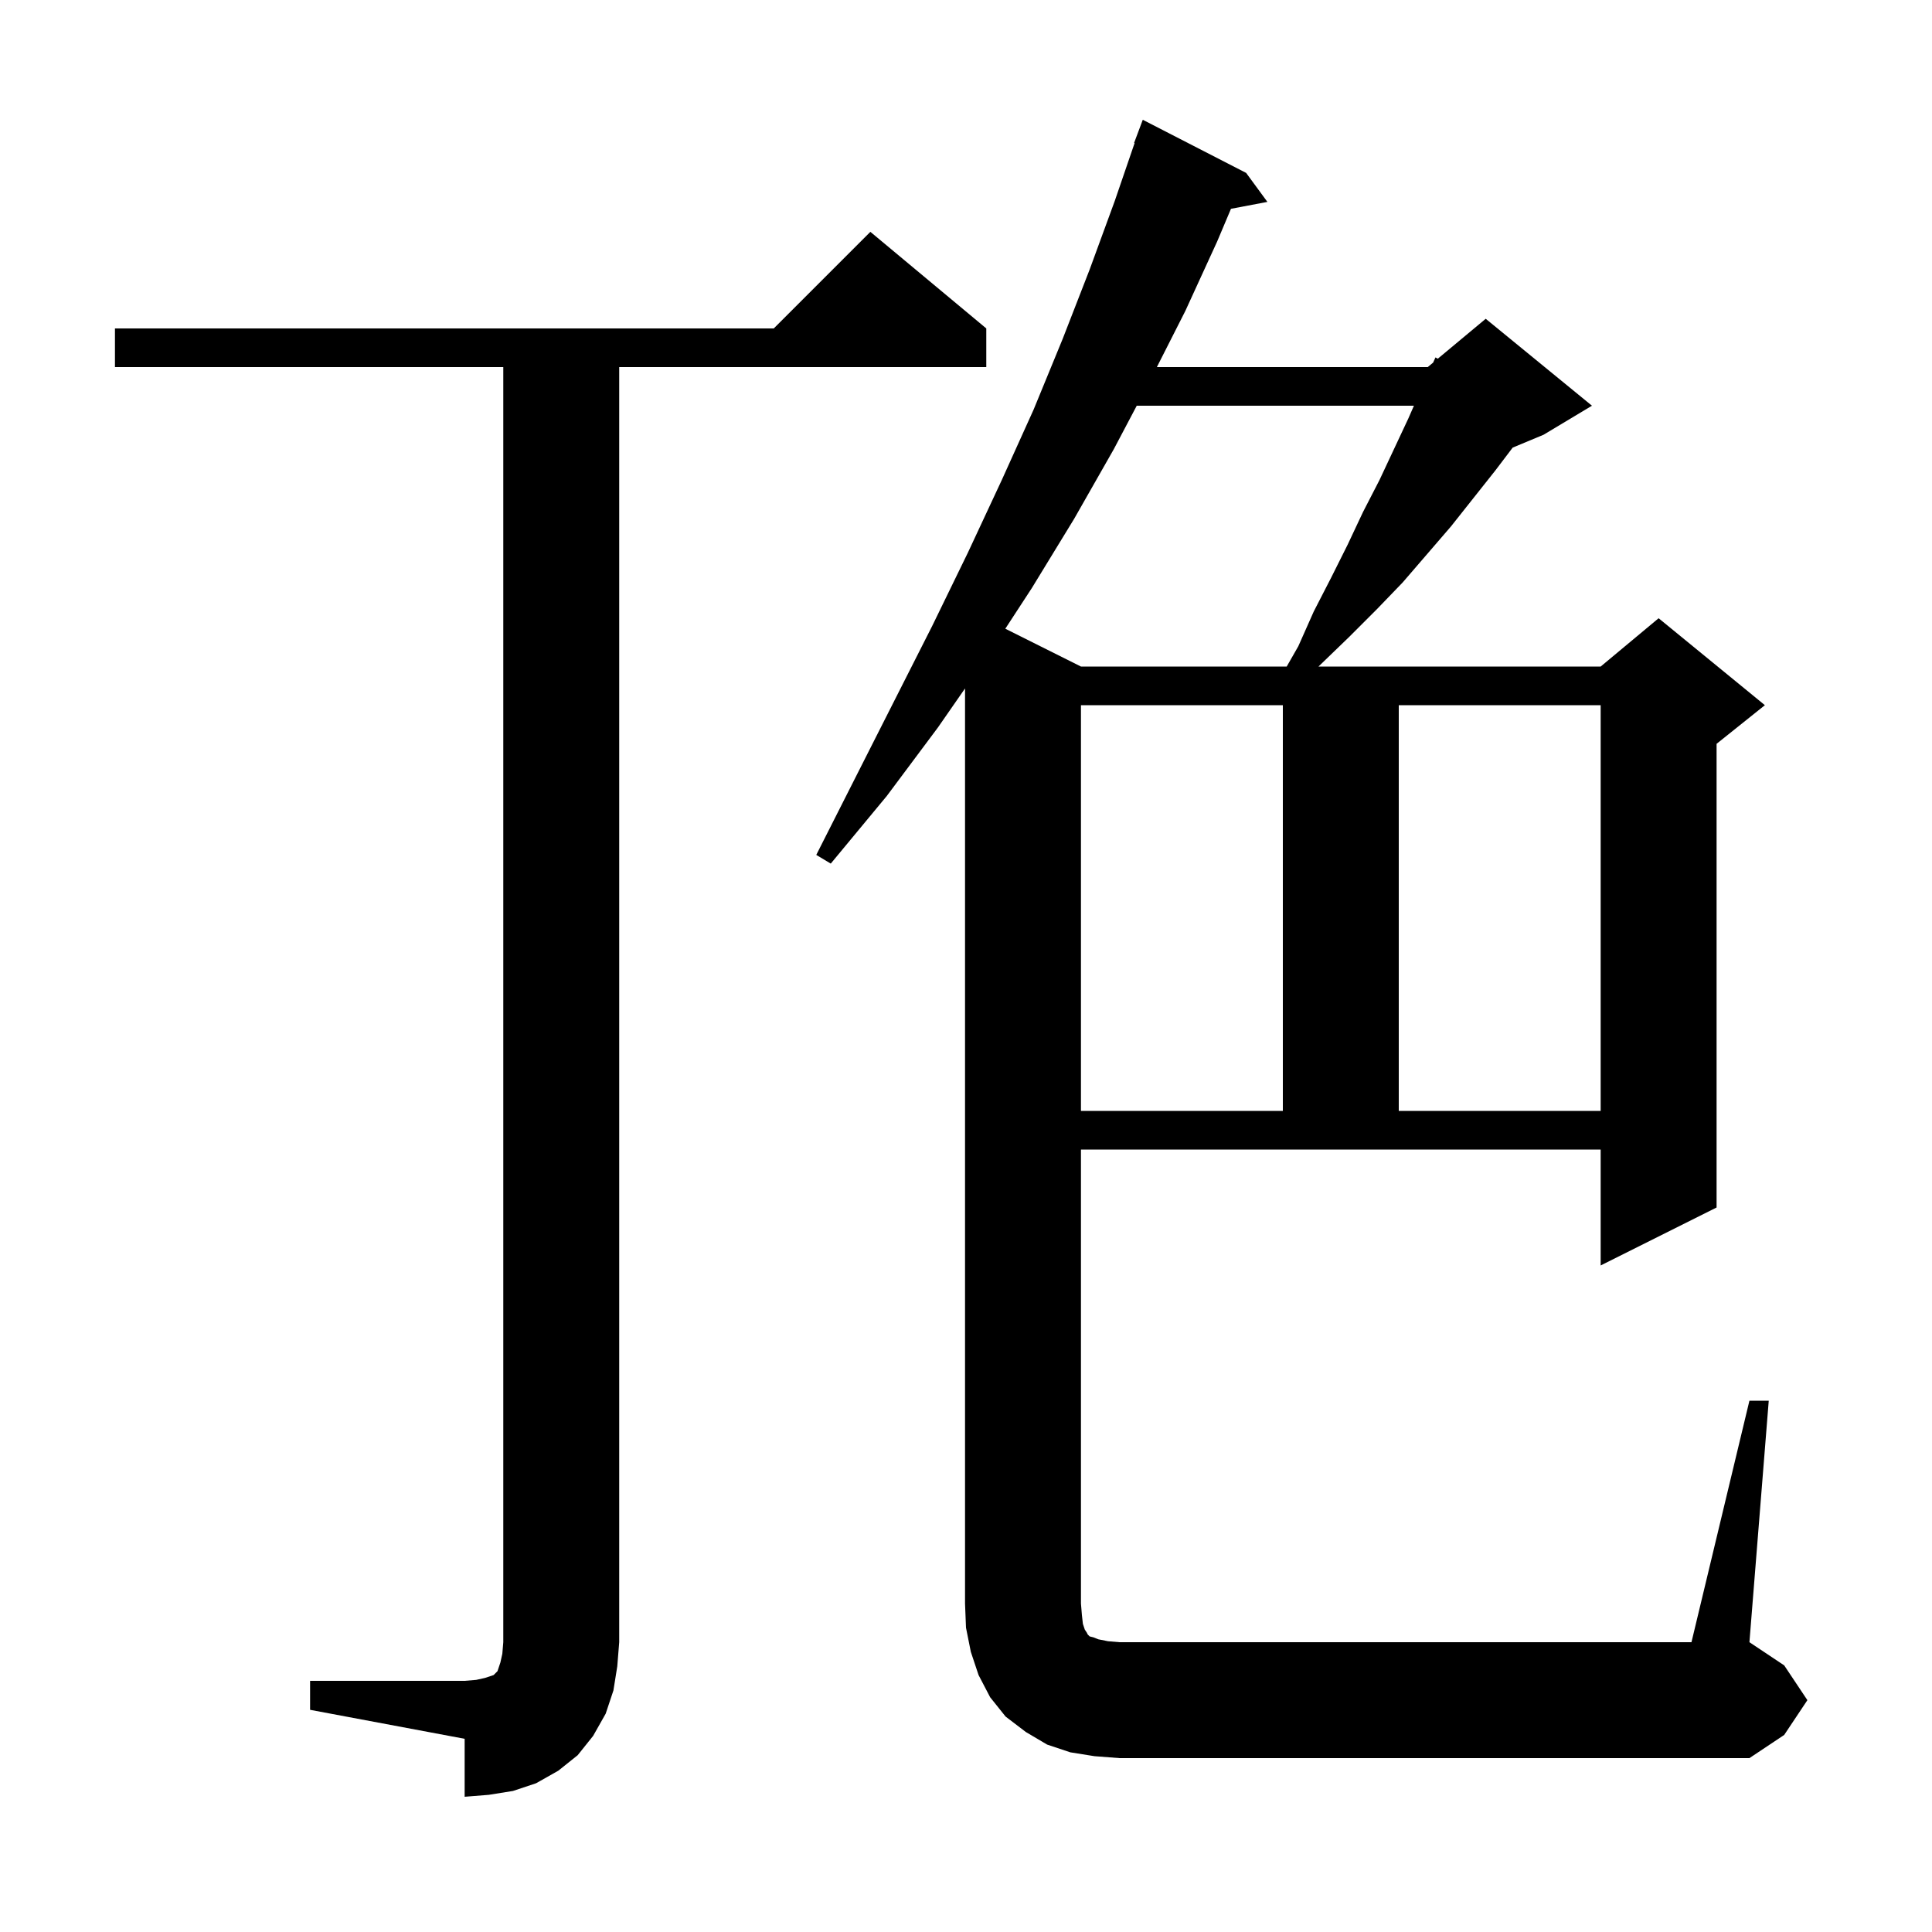 <svg xmlns="http://www.w3.org/2000/svg" xmlns:xlink="http://www.w3.org/1999/xlink" version="1.1" baseProfile="full" viewBox="0 0 200 200" width="200" height="200">
<g fill="black">
<path d="M 32.1 174.0 L 48.1 174.0 L 49.3 173.9 L 50.2 173.7 L 51.1 173.4 L 51.5 173.0 L 51.8 172.1 L 52.0 171.2 L 52.1 170.0 L 52.1 38.0 L 11.9 38.0 L 11.9 34.0 L 80.1 34.0 L 90.1 24.0 L 102.1 34.0 L 102.1 38.0 L 64.1 38.0 L 64.1 170.0 L 63.9 172.5 L 63.5 175.0 L 62.7 177.4 L 61.4 179.7 L 59.8 181.7 L 57.8 183.3 L 55.5 184.6 L 53.1 185.4 L 50.6 185.8 L 48.1 186.0 L 48.1 180.0 L 32.1 177.0 Z M 113.3 181.8 L 110.8 181.4 L 108.4 180.6 L 106.2 179.3 L 104.1 177.7 L 102.5 175.7 L 101.3 173.4 L 100.5 171.0 L 100.0 168.5 L 99.9 166.0 L 99.9 71.268 L 97.1 75.3 L 91.8 82.4 L 86.0 89.4 L 84.5 88.5 L 88.6 80.4 L 92.6 72.5 L 96.5 64.8 L 100.2 57.2 L 103.7 49.7 L 107.0 42.4 L 110.0 35.1 L 112.8 27.9 L 115.4 20.8 L 117.452 14.814 L 117.4 14.8 L 118.3 12.4 L 129.0 17.9 L 131.2 20.9 L 127.43 21.615 L 126.0 25.0 L 122.7 32.2 L 119.759 38.0 L 147.8 38.0 L 148.359 37.534 L 148.6 37.0 L 148.839 37.134 L 153.8 33.0 L 164.8 42.0 L 159.8 45.0 L 156.593 46.336 L 154.8 48.7 L 150.2 54.5 L 145.2 60.3 L 142.5 63.1 L 139.7 65.9 L 136.489 69.0 L 165.7 69.0 L 171.7 64.0 L 182.7 73.0 L 177.7 77.0 L 177.7 125.0 L 165.7 131.0 L 165.7 119.0 L 111.9 119.0 L 111.9 166.0 L 112.0 167.2 L 112.1 168.1 L 112.3 168.7 L 112.5 169.0 L 112.6 169.2 L 112.8 169.4 L 113.2 169.5 L 113.7 169.7 L 114.7 169.9 L 115.9 170.0 L 175.1 170.0 L 181.1 145.0 L 183.1 145.0 L 181.1 170.0 L 184.7 172.4 L 187.1 176.0 L 184.7 179.6 L 181.1 182.0 L 115.9 182.0 Z M 111.9 73.0 L 111.9 115.0 L 132.8 115.0 L 132.8 73.0 Z M 144.8 73.0 L 144.8 115.0 L 165.7 115.0 L 165.7 73.0 Z M 117.675 42.0 L 115.3 46.5 L 111.2 53.7 L 106.8 60.9 L 104.069 65.084 L 111.9 69.0 L 133.2 69.0 L 134.4 66.9 L 136.0 63.3 L 137.8 59.8 L 139.5 56.4 L 141.1 53.0 L 142.8 49.7 L 145.8 43.3 L 146.369 42.0 Z " />
</g>
</svg>
